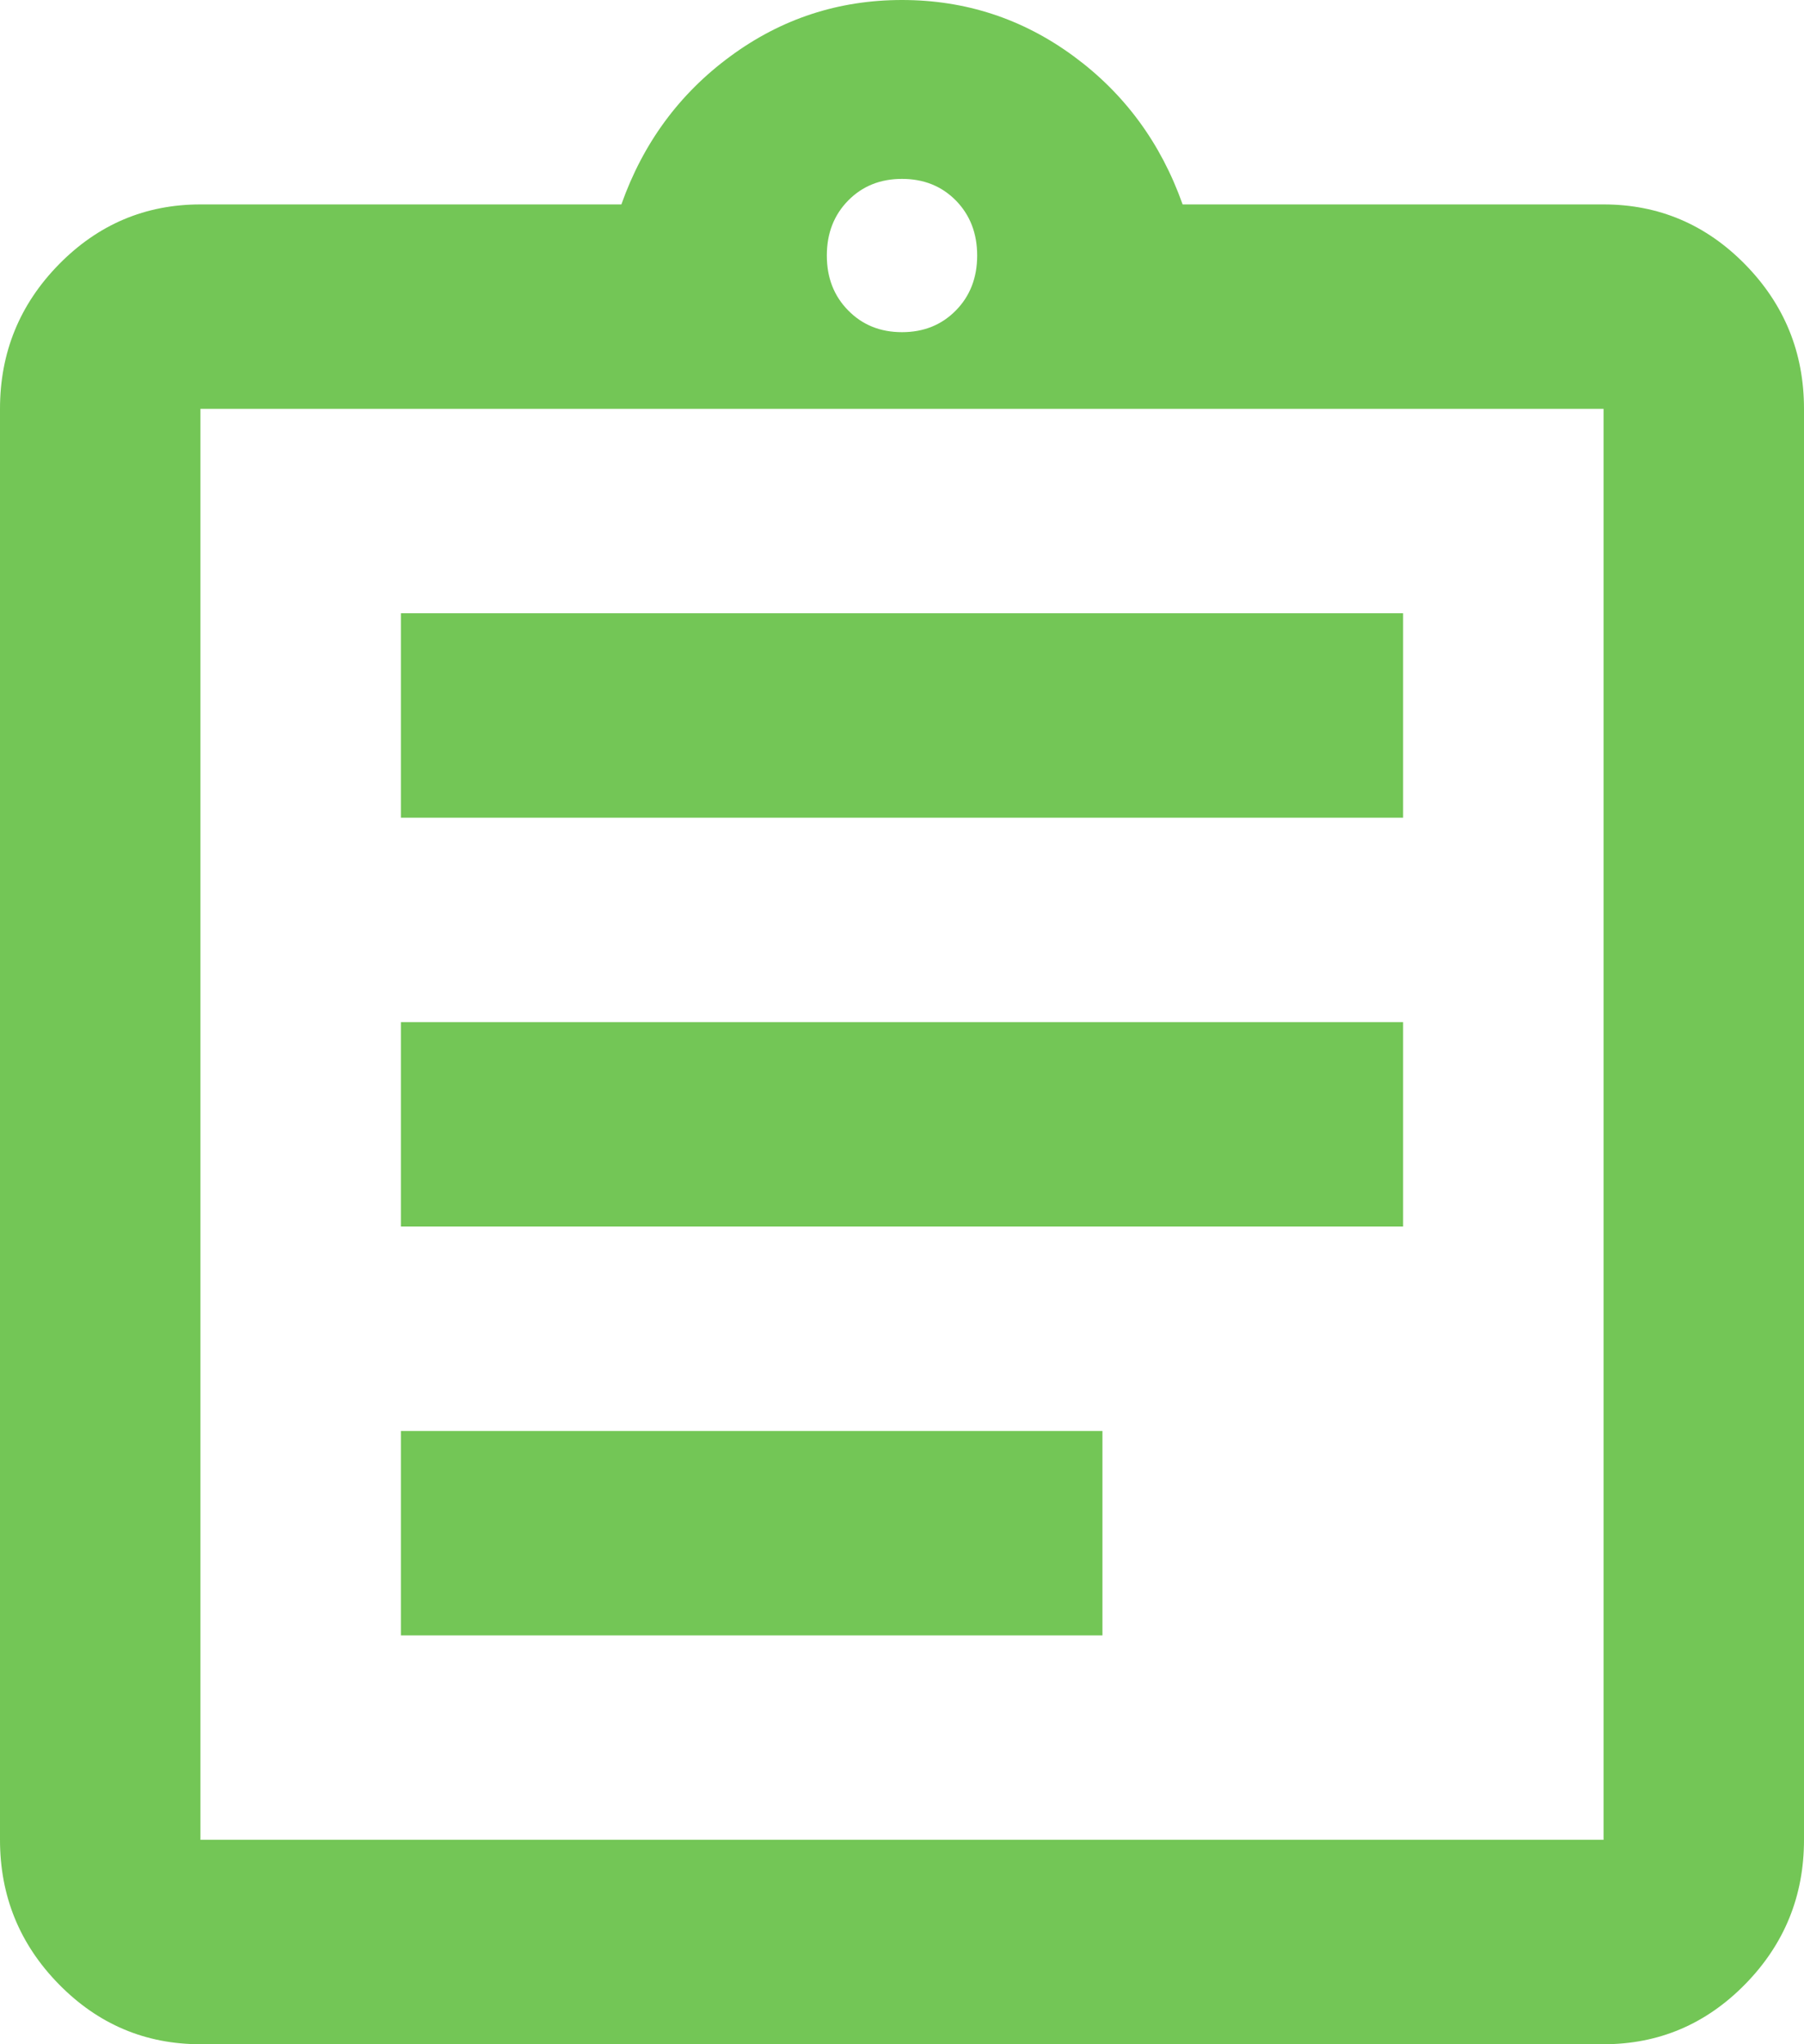 <svg width="45" height="51" viewBox="0 0 45 51" fill="none" xmlns="http://www.w3.org/2000/svg">
<path d="M5 51C3.625 51 2.447 50.501 1.468 49.503C0.489 48.504 0 47.303 0 45.9V10.2C0 8.797 0.489 7.596 1.468 6.597C2.447 5.599 3.625 5.1 5 5.1H15.5C16.042 3.57 16.948 2.337 18.22 1.403C19.49 0.468 20.917 0 22.5 0C24.083 0 25.511 0.468 26.782 1.403C28.052 2.337 28.958 3.57 29.5 5.1H40C41.375 5.1 42.553 5.599 43.532 6.597C44.511 7.596 45 8.797 45 10.2V45.9C45 47.303 44.511 48.504 43.532 49.503C42.553 50.501 41.375 51 40 51H5ZM5 45.9H40V10.2H5V45.9ZM10 40.8H27.5V35.7H10V40.8ZM10 30.6H35V25.5H10V30.6ZM10 20.4H35V15.3H10V20.4ZM22.5 8.287C23.042 8.287 23.49 8.106 23.845 7.744C24.198 7.384 24.375 6.928 24.375 6.375C24.375 5.822 24.198 5.365 23.845 5.003C23.49 4.643 23.042 4.463 22.5 4.463C21.958 4.463 21.511 4.643 21.157 5.003C20.802 5.365 20.625 5.822 20.625 6.375C20.625 6.928 20.802 7.384 21.157 7.744C21.511 8.106 21.958 8.287 22.5 8.287Z" fill="#73C656"/>
</svg>

